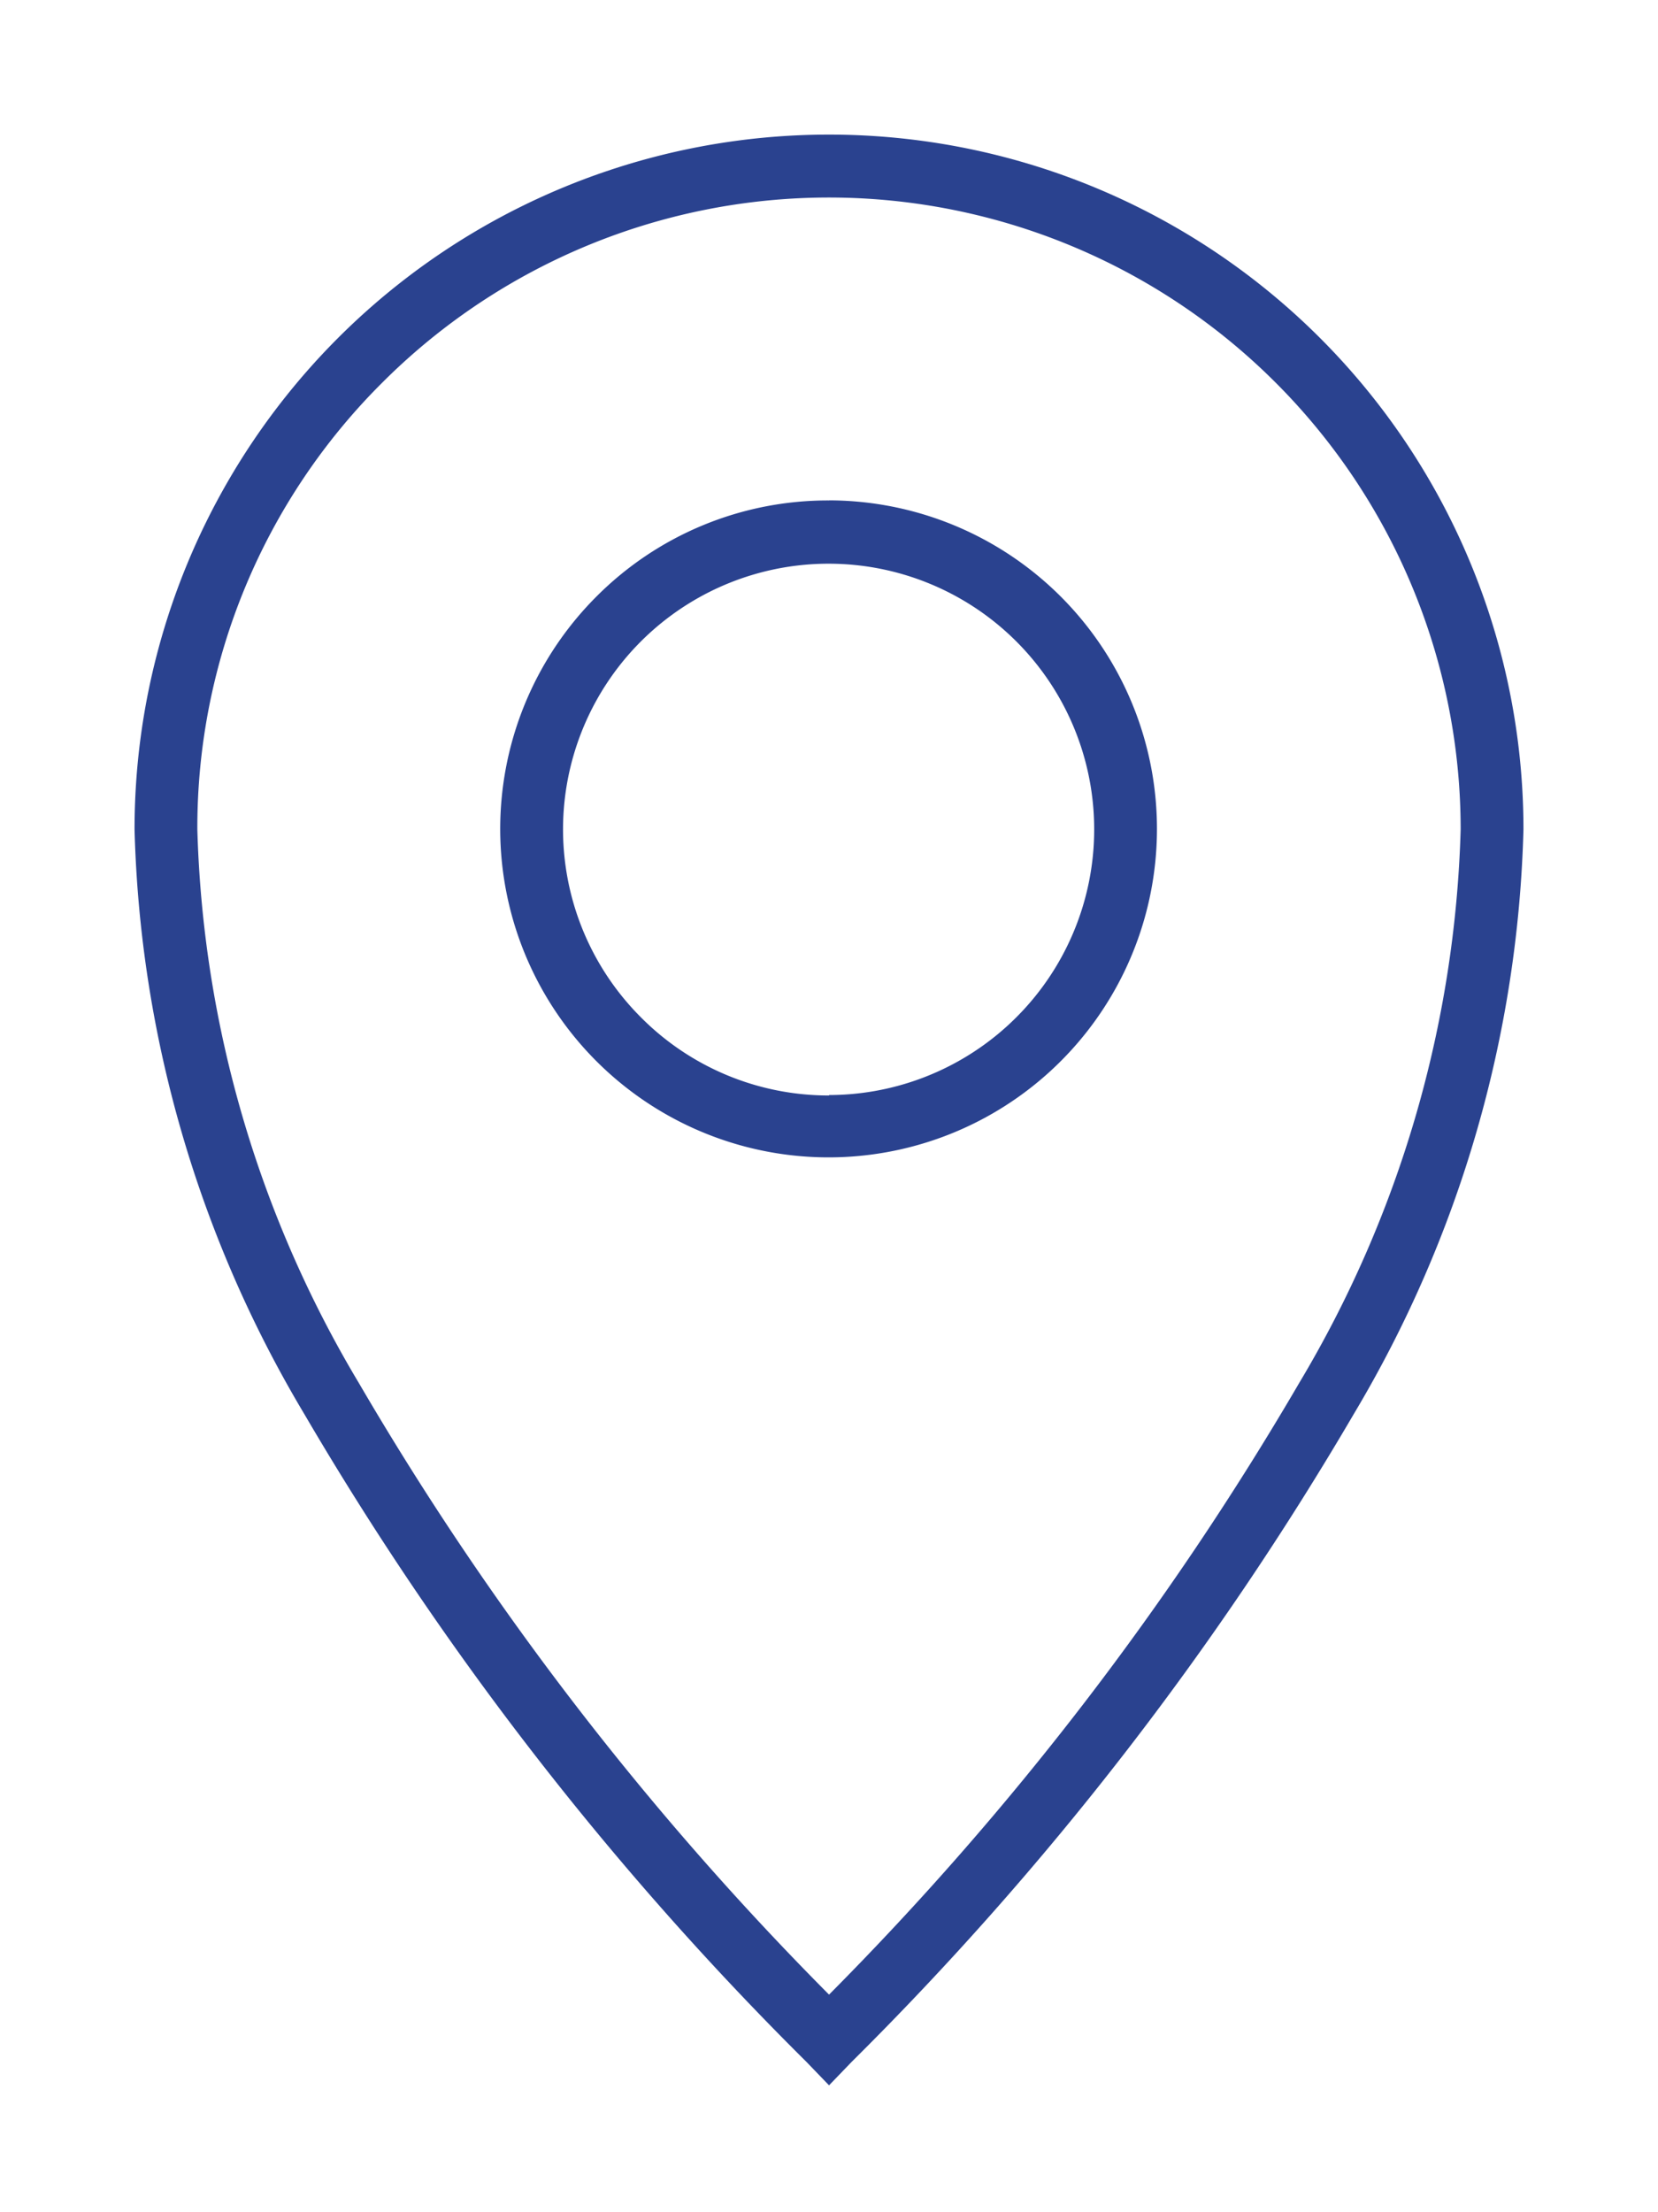 <svg xmlns="http://www.w3.org/2000/svg" xmlns:xlink="http://www.w3.org/1999/xlink" width="19.803" height="26.407" viewBox="0 0 19.803 26.407"><defs><clipPath id="a"><rect width="19.803" height="26.407" fill="none" stroke="#2a428f" stroke-width="1"/></clipPath></defs><g transform="translate(0 2)"><g transform="translate(0 -2)" clip-path="url(#a)"><path d="M8.295,0a8.293,8.293,0,0,1,8.294,8.295,14.333,14.333,0,0,1-2.024,6.976,37.755,37.755,0,0,1-6,7.739l-.27.28-.27-.28a37.741,37.741,0,0,1-6-7.739A14.33,14.33,0,0,1,0,8.295,8.294,8.294,0,0,1,8.295,0Zm0,22.207a36.339,36.339,0,0,0,5.614-7.3,13.61,13.61,0,0,0,1.93-6.613A7.545,7.545,0,0,0,2.96,2.96,7.494,7.494,0,0,0,.75,8.295a13.607,13.607,0,0,0,1.931,6.613A36.325,36.325,0,0,0,8.295,22.207Zm0-17.84A3.922,3.922,0,1,1,5.516,5.516,3.9,3.9,0,0,1,8.295,4.368Zm0,7.1a3.172,3.172,0,1,0-2.248-.929A3.159,3.159,0,0,0,8.295,11.472Z" transform="translate(1.607 1.607)" fill="#2a428f"/></g></g></svg>